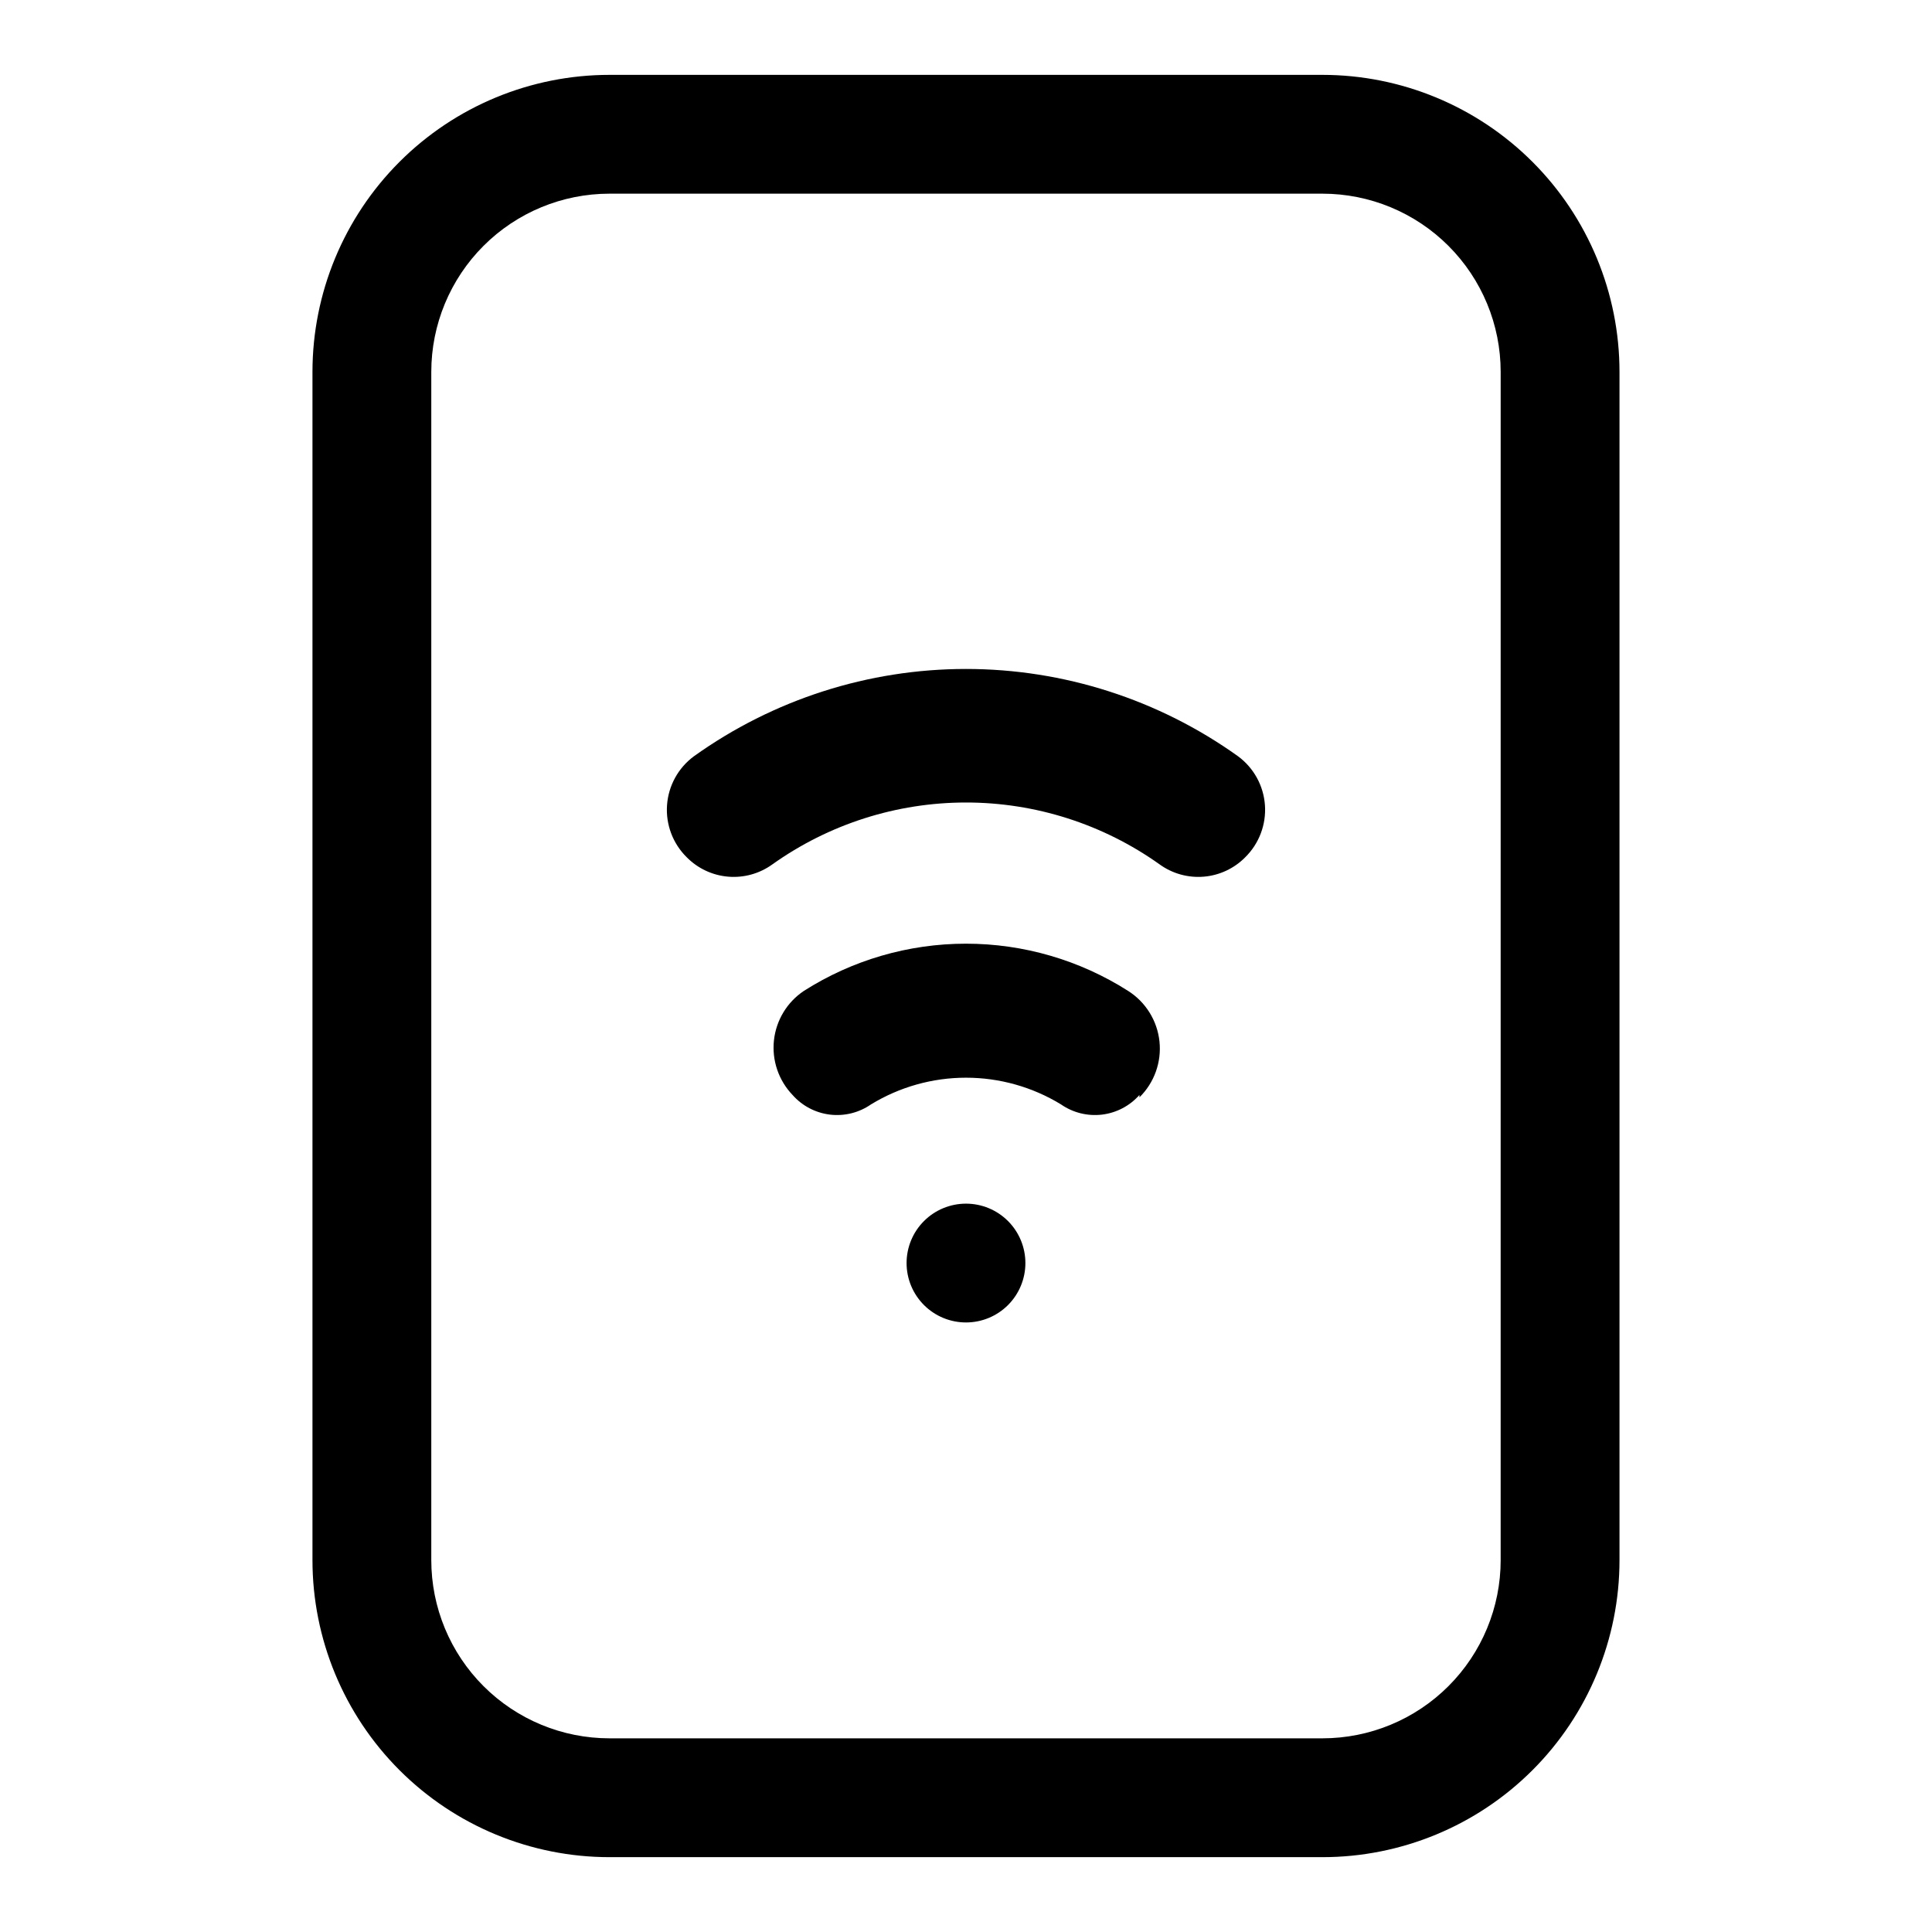 <?xml version="1.0" encoding="UTF-8"?>
<!-- Uploaded to: SVG Repo, www.svgrepo.com, Generator: SVG Repo Mixer Tools -->
<svg fill="#000000" width="800px" height="800px" version="1.1" viewBox="144 144 512 512" xmlns="http://www.w3.org/2000/svg">
 <path d="m494.46 163.84h-188.93c-20.879 0-40.902 8.297-55.664 23.059-14.762 14.762-23.059 34.785-23.059 55.664v314.88c0 20.879 8.297 40.902 23.059 55.664 14.762 14.766 34.785 23.059 55.664 23.059h188.93c20.879 0 40.902-8.293 55.664-23.059 14.766-14.762 23.059-34.785 23.059-55.664v-314.88c0-20.879-8.293-40.902-23.059-55.664-14.762-14.762-34.785-23.059-55.664-23.059zm47.23 393.6h0.004c0 12.527-4.977 24.543-13.836 33.398-8.855 8.859-20.871 13.836-33.398 13.836h-188.93c-12.527 0-24.543-4.977-33.398-13.836-8.859-8.855-13.836-20.871-13.836-33.398v-314.88c0-12.527 4.977-24.539 13.836-33.398 8.855-8.859 20.871-13.836 33.398-13.836h188.93c12.527 0 24.543 4.977 33.398 13.836 8.859 8.859 13.836 20.871 13.836 33.398zm-67.695-186.25c-2.934 2.969-6.828 4.793-10.988 5.137-4.156 0.348-8.301-0.805-11.684-3.246-14.988-10.676-32.926-16.41-51.324-16.41s-36.34 5.734-51.328 16.41c-3.383 2.441-7.527 3.594-11.684 3.246-4.16-0.344-8.055-2.168-10.988-5.137-3.68-3.617-5.594-8.668-5.227-13.82 0.363-5.148 2.965-9.879 7.117-12.945 21.031-15.051 46.246-23.145 72.109-23.145 25.859 0 51.074 8.094 72.105 23.145 4.156 3.066 6.758 7.797 7.121 12.945 0.363 5.152-1.551 10.203-5.231 13.82zm-28.023 62.977c-2.555 2.894-6.082 4.75-9.914 5.215-3.832 0.461-7.699-0.496-10.871-2.695-7.586-4.633-16.301-7.086-25.188-7.086-8.891 0-17.605 2.453-25.191 7.086-3.172 2.199-7.039 3.156-10.871 2.695-3.832-0.465-7.359-2.32-9.91-5.215-3.695-3.863-5.496-9.16-4.922-14.473 0.578-5.316 3.473-10.102 7.91-13.082 12.844-8.184 27.754-12.527 42.984-12.527 15.227 0 30.137 4.344 42.98 12.527 4.656 2.961 7.711 7.883 8.293 13.371 0.582 5.488-1.371 10.941-5.301 14.812zm-45.973 60.297c-4.176 0-8.18-1.656-11.133-4.609-2.953-2.953-4.613-6.957-4.613-11.133s1.66-8.18 4.613-11.133c2.953-2.953 6.957-4.609 11.133-4.609s8.18 1.656 11.133 4.609c2.949 2.953 4.609 6.957 4.609 11.133s-1.66 8.18-4.609 11.133c-2.953 2.953-6.957 4.609-11.133 4.609z"/>
</svg>